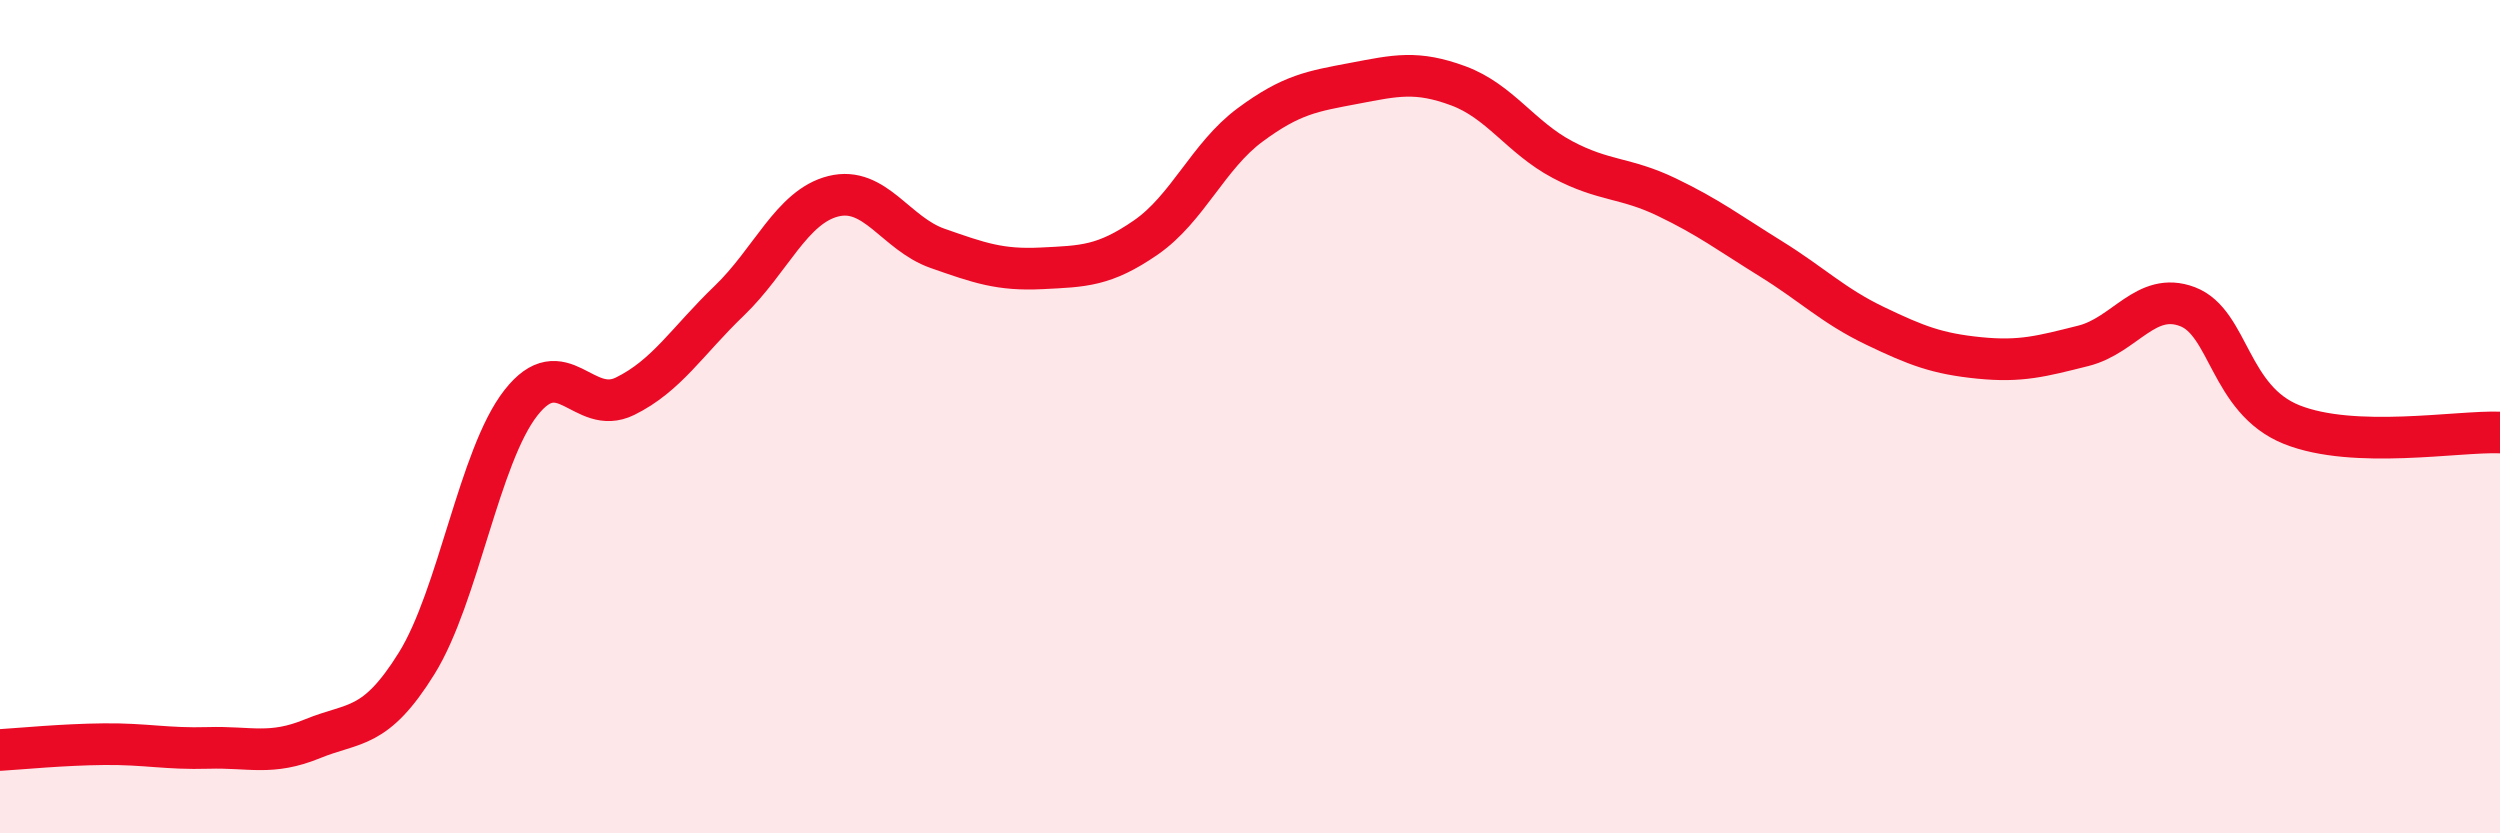 
    <svg width="60" height="20" viewBox="0 0 60 20" xmlns="http://www.w3.org/2000/svg">
      <path
        d="M 0,18 C 0.5,17.97 1.5,17.87 2.5,17.86 C 3.5,17.85 4,17.98 5,17.95 C 6,17.92 6.5,18.14 7.5,17.73 C 8.5,17.32 9,17.53 10,15.92 C 11,14.31 11.5,10.95 12.5,9.67 C 13.5,8.39 14,10 15,9.51 C 16,9.02 16.5,8.18 17.5,7.22 C 18.5,6.26 19,4.96 20,4.71 C 21,4.46 21.5,5.61 22.5,5.96 C 23.5,6.31 24,6.49 25,6.44 C 26,6.39 26.5,6.39 27.5,5.7 C 28.5,5.01 29,3.74 30,3 C 31,2.26 31.5,2.19 32.5,2 C 33.5,1.81 34,1.69 35,2.06 C 36,2.43 36.5,3.3 37.5,3.83 C 38.5,4.36 39,4.25 40,4.73 C 41,5.21 41.5,5.59 42.5,6.21 C 43.5,6.83 44,7.34 45,7.82 C 46,8.3 46.5,8.49 47.5,8.59 C 48.5,8.69 49,8.55 50,8.3 C 51,8.05 51.5,6.98 52.5,7.36 C 53.5,7.74 53.5,9.59 55,10.19 C 56.5,10.79 59,10.34 60,10.38L60 20L0 20Z"
        fill="#EB0A25"
        opacity="0.1"
        stroke-linecap="round"
        stroke-linejoin="round"
      />
      <path
        d="M 0,18 C 0.5,17.97 1.5,17.87 2.5,17.86 C 3.5,17.85 4,17.98 5,17.95 C 6,17.92 6.5,18.14 7.5,17.73 C 8.5,17.32 9,17.53 10,15.92 C 11,14.31 11.5,10.95 12.5,9.67 C 13.5,8.39 14,10 15,9.51 C 16,9.02 16.5,8.18 17.5,7.22 C 18.5,6.26 19,4.96 20,4.71 C 21,4.46 21.5,5.61 22.5,5.96 C 23.5,6.31 24,6.49 25,6.44 C 26,6.39 26.5,6.39 27.5,5.7 C 28.5,5.01 29,3.74 30,3 C 31,2.26 31.5,2.19 32.5,2 C 33.5,1.81 34,1.69 35,2.06 C 36,2.43 36.5,3.3 37.5,3.83 C 38.5,4.36 39,4.25 40,4.73 C 41,5.21 41.5,5.59 42.5,6.21 C 43.5,6.83 44,7.34 45,7.82 C 46,8.3 46.5,8.49 47.5,8.59 C 48.5,8.69 49,8.55 50,8.3 C 51,8.05 51.5,6.98 52.5,7.36 C 53.5,7.74 53.5,9.59 55,10.19 C 56.5,10.79 59,10.34 60,10.38"
        stroke="#EB0A25"
        stroke-width="1"
        fill="none"
        stroke-linecap="round"
        stroke-linejoin="round"
      />
    </svg>
  